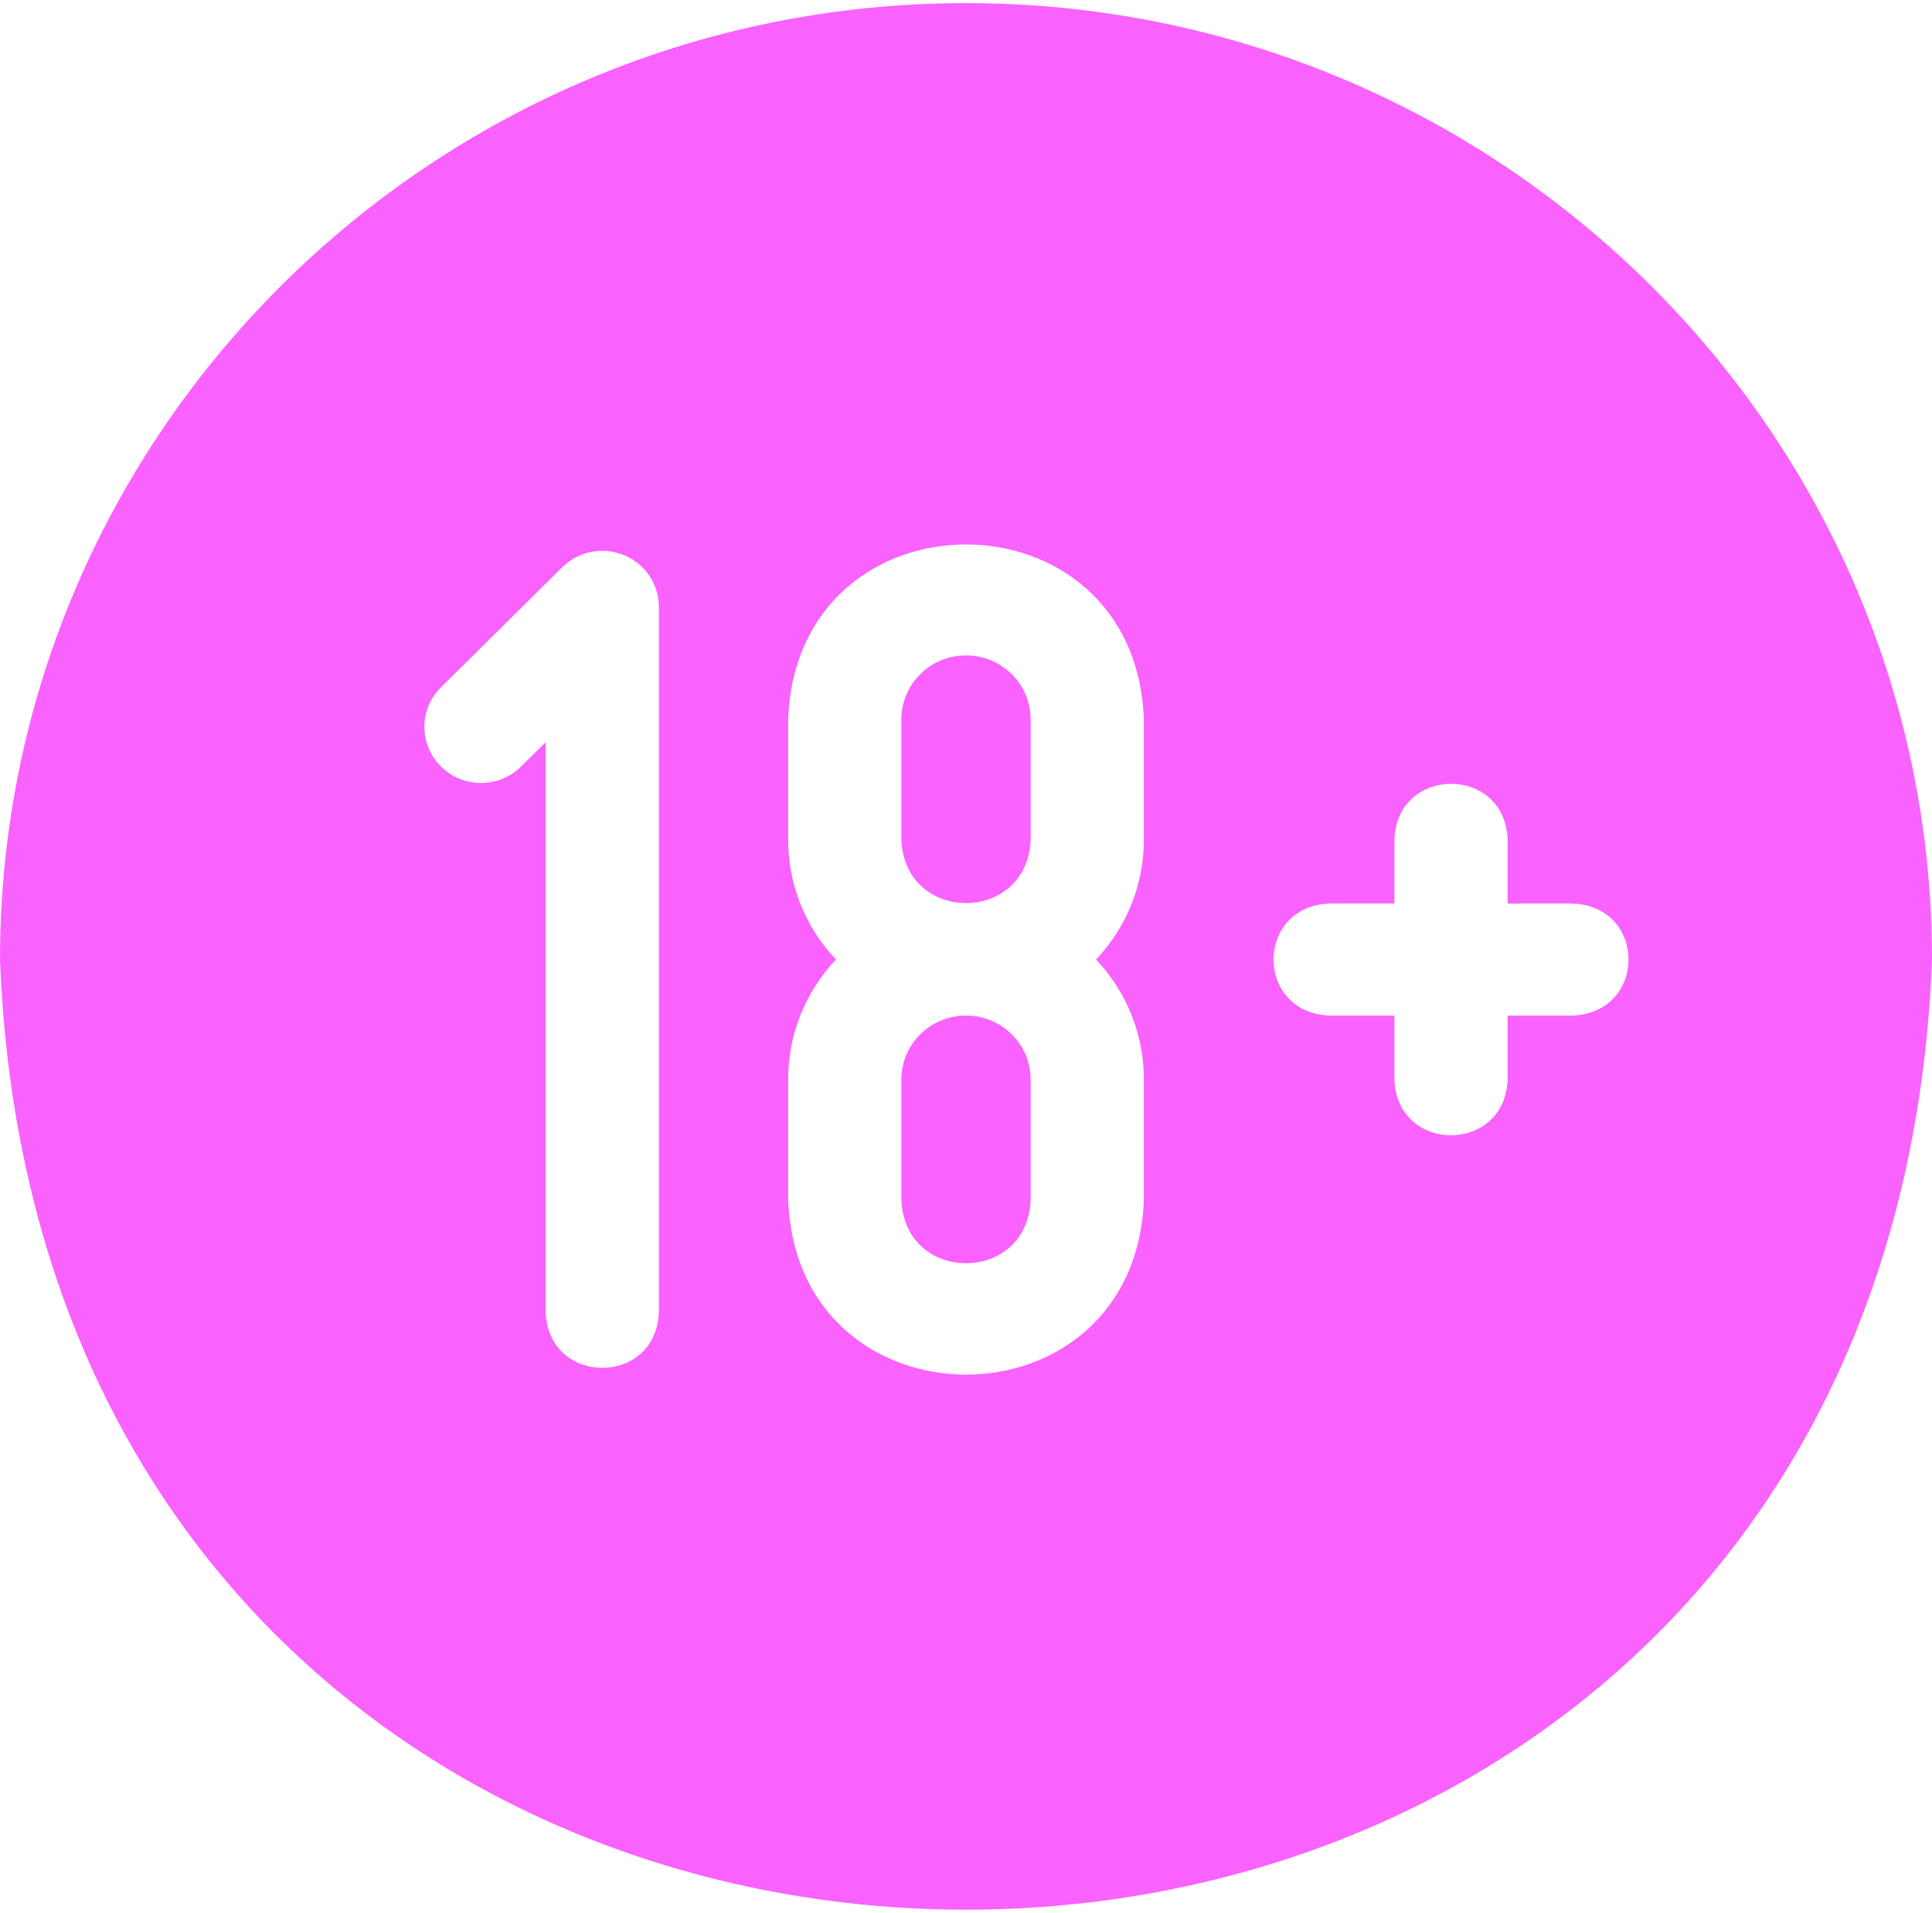 <svg width="99" height="98" viewBox="0 0 99 98" fill="none" xmlns="http://www.w3.org/2000/svg">
<g clip-path="url(#clip0_57_143)">
<path d="M49.5 52.031C47.668 52.031 46.187 53.499 46.187 55.311V61.461C46.349 65.809 52.654 65.804 52.813 61.461V55.311C52.813 53.497 51.33 52.031 49.5 52.031Z" fill="#FA62FF"/>
<path d="M49.5 33.58C47.668 33.58 46.187 35.047 46.187 36.859V43.01C46.349 47.358 52.654 47.352 52.813 43.01V36.859C52.813 35.046 51.33 33.58 49.5 33.58Z" fill="#FA62FF"/>
<path d="M49.5 0.16C22.206 0.16 0 22.141 0 49.16C2.489 114.076 96.522 114.058 99 49.16C99 22.141 76.794 0.16 49.5 0.16ZM33.761 67.227C33.618 71.032 28.101 71.03 27.96 67.227V38.024L26.698 39.273C25.565 40.395 23.729 40.395 22.596 39.273C21.463 38.152 21.463 36.334 22.596 35.213L28.809 29.063C29.639 28.241 30.887 27.996 31.97 28.44C33.054 28.885 33.761 29.931 33.761 31.093L33.761 67.227ZM58.614 43.01C58.614 45.314 57.745 47.485 56.164 49.16C57.745 50.835 58.614 53.006 58.614 55.311V61.461C58.169 73.424 40.822 73.406 40.386 61.461V55.311C40.386 53.007 41.255 50.836 42.836 49.16C41.255 47.485 40.386 45.314 40.386 43.01V36.859C40.831 24.896 58.178 24.915 58.614 36.859V43.01ZM80.567 52.031H77.253V55.311C77.111 59.116 71.594 59.113 71.453 55.311V52.031H68.14C64.296 51.89 64.299 46.429 68.14 46.289H71.453V43.01C71.595 39.204 77.112 39.207 77.253 43.01V46.289H80.567C84.411 46.43 84.408 51.891 80.567 52.031Z" fill="#FA62FF"/>
</g>
<defs>
<clipPath id="clip0_57_143">
<rect width="99" height="98" fill="white"/>
</clipPath>
</defs>
</svg>
